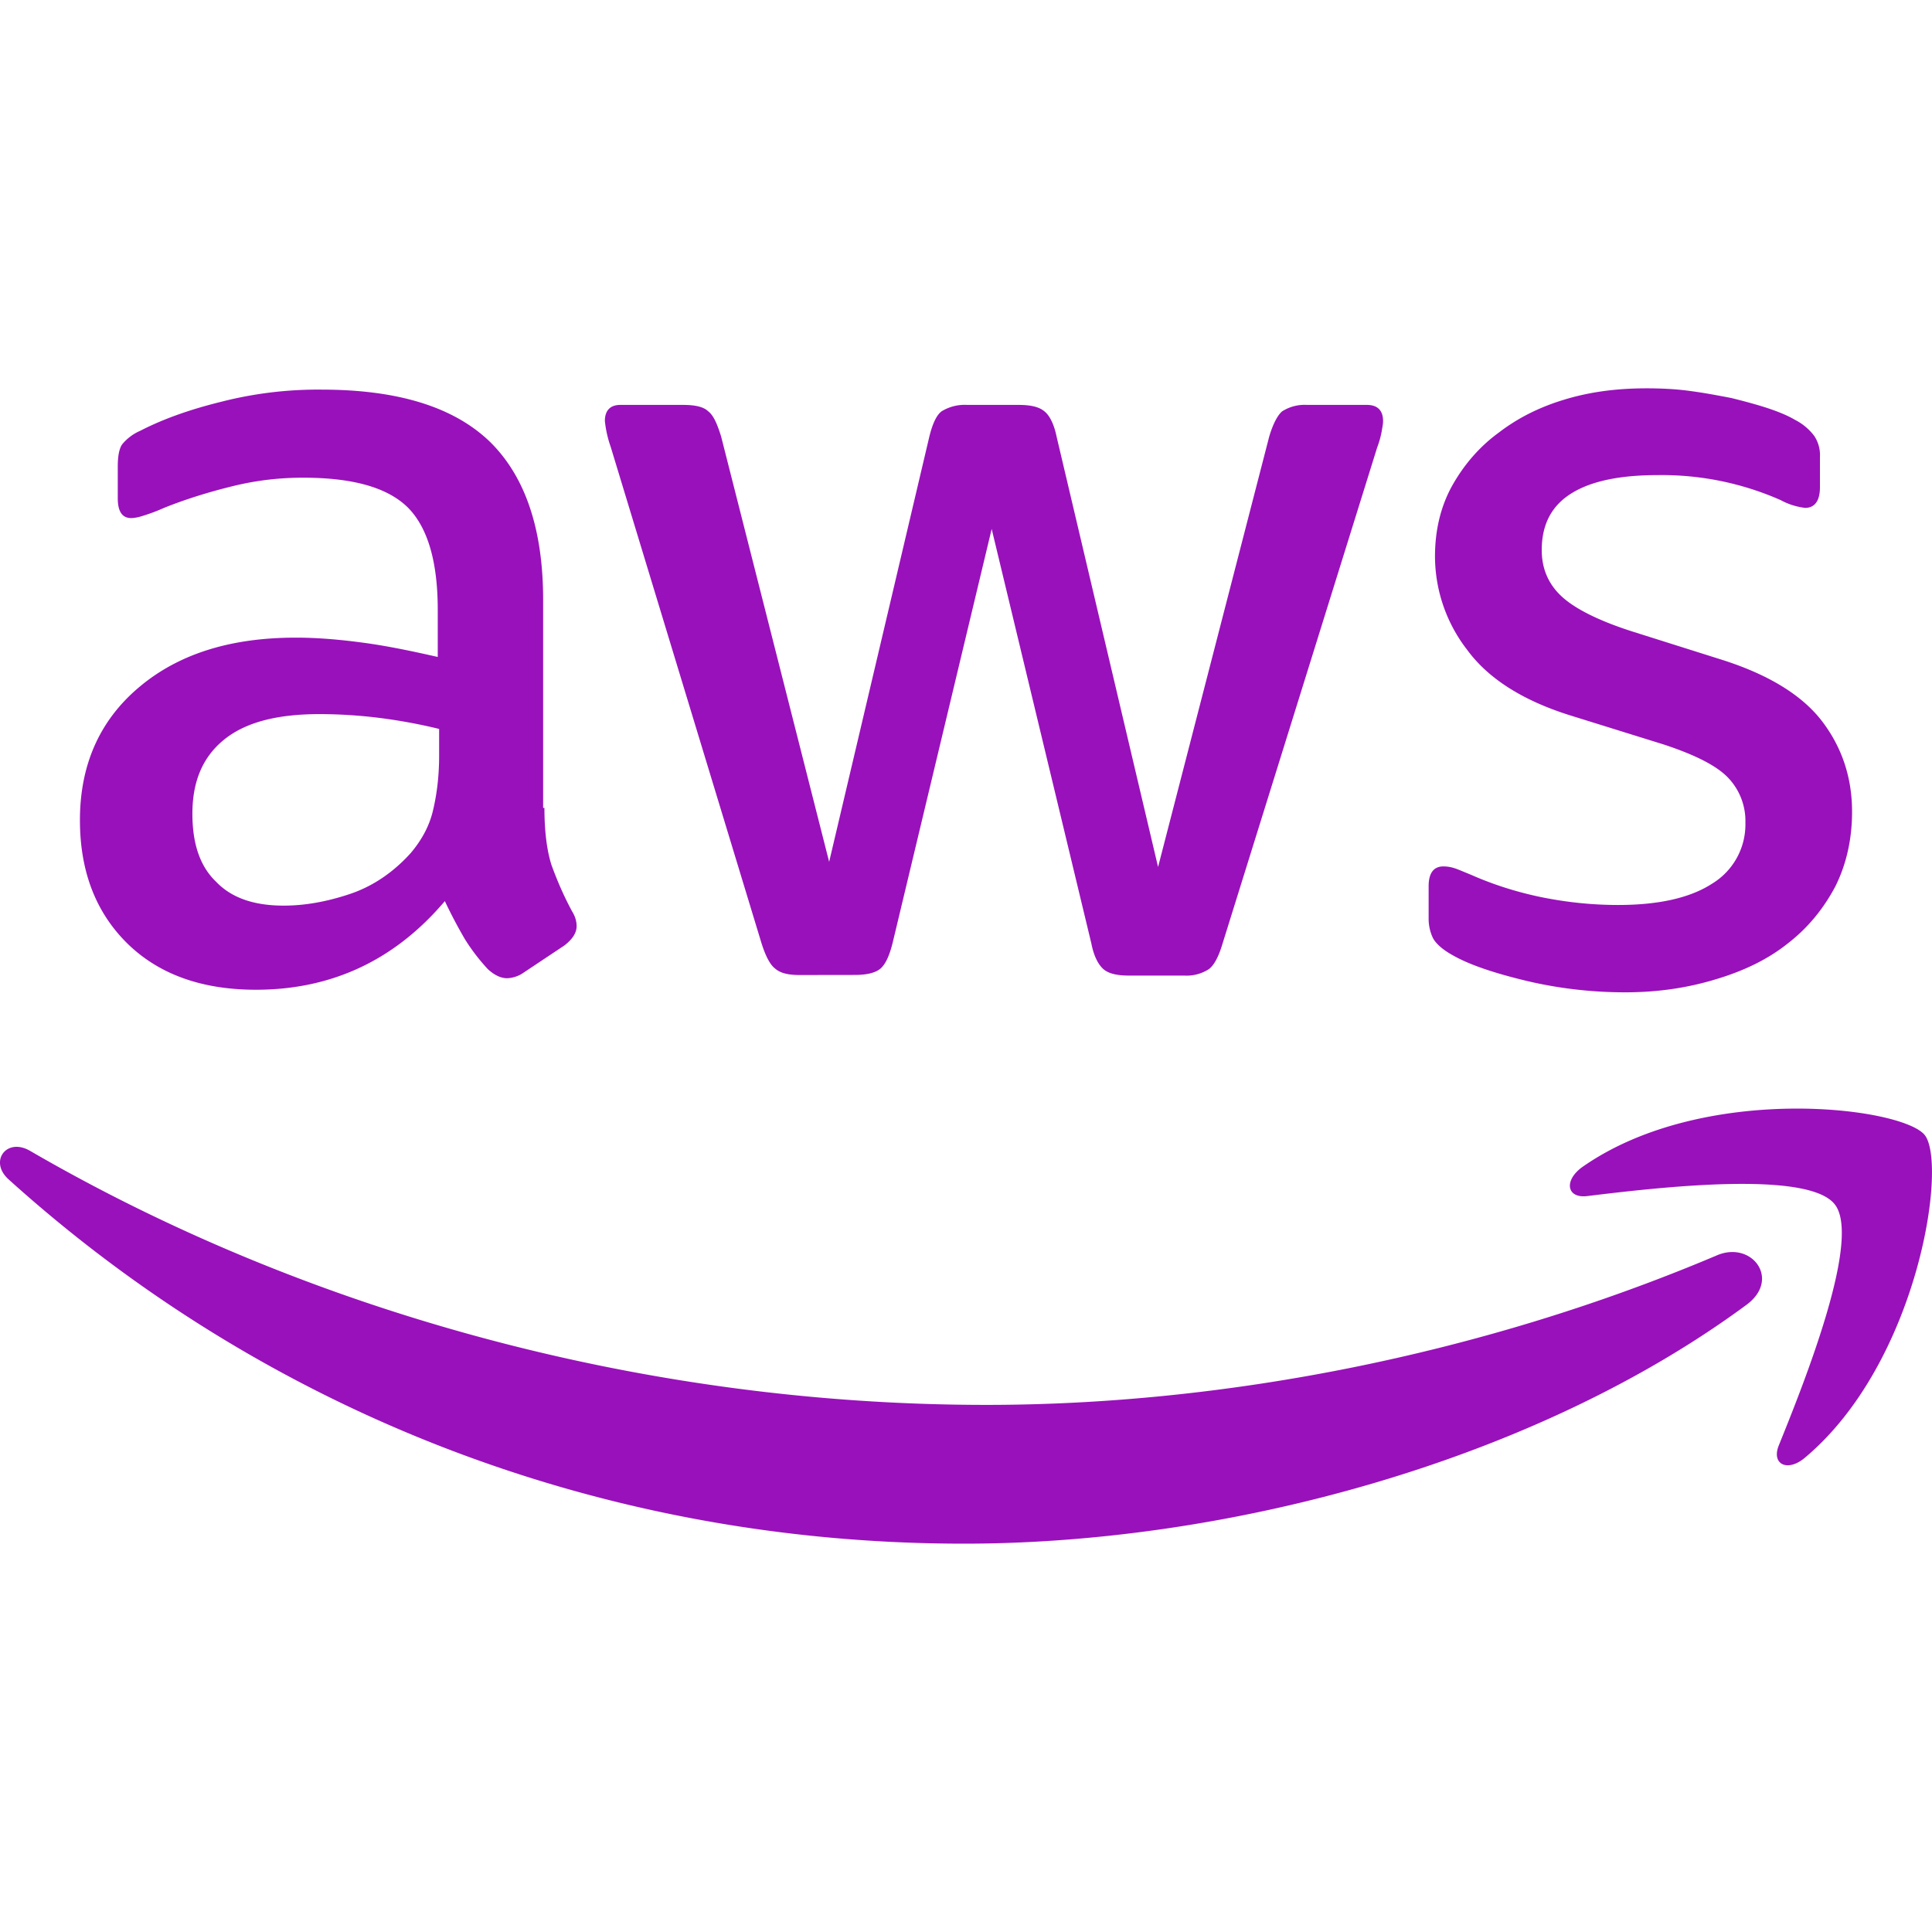 <svg role="img" width="32px" height="32px" viewBox="0 0 24 24" xmlns="http://www.w3.org/2000/svg"><title>Amazon AWS</title><path fill="#91b5a" d="M6.763 10.036c0 .296.032.535.088.71.064.176.144.368.256.576.04.063.056.127.056.183 0 .08-.048.16-.152.24l-.503.335a.383.383 0 0 1-.208.072c-.08 0-.16-.04-.239-.112a2.47 2.47 0 0 1-.287-.375 6.18 6.18 0 0 1-.248-.471c-.622.734-1.405 1.101-2.347 1.101-.67 0-1.205-.191-1.596-.574-.391-.384-.59-.894-.59-1.533 0-.678.239-1.23.726-1.644.487-.415 1.133-.623 1.955-.623.272 0 .551.024.846.064.296.04.6.104.918.176v-.583c0-.607-.127-1.03-.375-1.277-.255-.248-.686-.367-1.3-.367-.28 0-.568.031-.863.103-.295.072-.583.16-.862.272a2.287 2.287 0 0 1-.28.104.488.488 0 0 1-.127.023c-.112 0-.168-.08-.168-.247v-.391c0-.128.016-.224.056-.28a.597.597 0 0 1 .224-.167c.279-.144.614-.264 1.005-.36a4.84 4.84 0 0 1 1.246-.151c.95 0 1.644.216 2.091.647.439.43.662 1.085.662 1.963v2.586zm-3.24 1.214c.263 0 .534-.048.822-.144.287-.096.543-.271.758-.51.128-.152.224-.32.272-.512.047-.191.08-.423.08-.694v-.335a6.66 6.66 0 0 0-.735-.136 6.02 6.02 0 0 0-.75-.048c-.535 0-.926.104-1.19.32-.263.215-.39.518-.39.917 0 .375.095.655.295.846.191.2.47.296.838.296zm6.41.862c-.144 0-.24-.024-.304-.08-.064-.048-.12-.16-.168-.311L7.586 5.55a1.398 1.398 0 0 1-.072-.32c0-.128.064-.2.191-.2h.783c.151 0 .255.025.31.08.065.048.113.16.16.312l1.342 5.284 1.245-5.284c.04-.16.088-.264.151-.312a.549.549 0 0 1 .32-.08h.638c.152 0 .256.025.32.08.063.048.12.16.151.312l1.261 5.348 1.381-5.348c.048-.16.104-.264.16-.312a.52.52 0 0 1 .311-.08h.743c.127 0 .2.065.2.2 0 .04-.009.08-.017.128a1.137 1.137 0 0 1-.056.2l-1.923 6.17c-.048.16-.104.263-.168.311a.51.51 0 0 1-.303.08h-.687c-.151 0-.255-.024-.32-.08-.063-.056-.119-.16-.15-.32l-1.238-5.148-1.23 5.14c-.04.16-.087.264-.15.32-.065.056-.177.08-.32.08zm10.256.215c-.415 0-.83-.048-1.229-.143-.399-.096-.71-.2-.918-.32-.128-.071-.215-.151-.247-.223a.563.563 0 0 1-.048-.224v-.407c0-.167.064-.247.183-.247.048 0 .096.008.144.024.048.016.12.048.2.08.271.12.566.215.878.279.319.064.63.096.95.096.502 0 .894-.088 1.165-.264a.86.86 0 0 0 .415-.758.777.777 0 0 0-.215-.559c-.144-.151-.416-.287-.807-.415l-1.157-.36c-.583-.183-1.014-.454-1.277-.813a1.902 1.902 0 0 1-.4-1.158c0-.335.073-.63.216-.886.144-.255.335-.479.575-.654.24-.184.51-.32.83-.415.32-.096.655-.136 1.006-.136.175 0 .359.008.535.032.183.024.35.056.518.088.16.04.312.08.455.127.144.048.256.096.336.144a.69.69 0 0 1 .24.2.43.43 0 0 1 .071.263v.375c0 .168-.064.256-.184.256a.83.83 0 0 1-.303-.096 3.652 3.652 0 0 0-1.532-.311c-.455 0-.815.071-1.062.223-.248.152-.375.383-.375.71 0 .224.08.416.24.567.159.152.454.304.877.44l1.134.358c.574.184.99.44 1.237.767.247.327.367.702.367 1.117 0 .343-.072.655-.207.926-.144.272-.336.511-.583.703-.248.2-.543.343-.886.447-.36.111-.734.167-1.142.167zM21.698 16.207c-2.626 1.94-6.442 2.969-9.722 2.969-4.598 0-8.74-1.7-11.87-4.526-.247-.223-.024-.527.272-.351 3.384 1.963 7.559 3.153 11.877 3.153 2.914 0 6.114-.607 9.06-1.852.439-.2.814.287.383.607zM22.792 14.961c-.336-.43-2.22-.207-3.074-.103-.255.032-.295-.192-.063-.36 1.5-1.053 3.967-.75 4.254-.399.287.36-.08 2.826-1.485 4.007-.215.184-.423.088-.327-.151.32-.79 1.03-2.57.695-2.994z"/></svg>